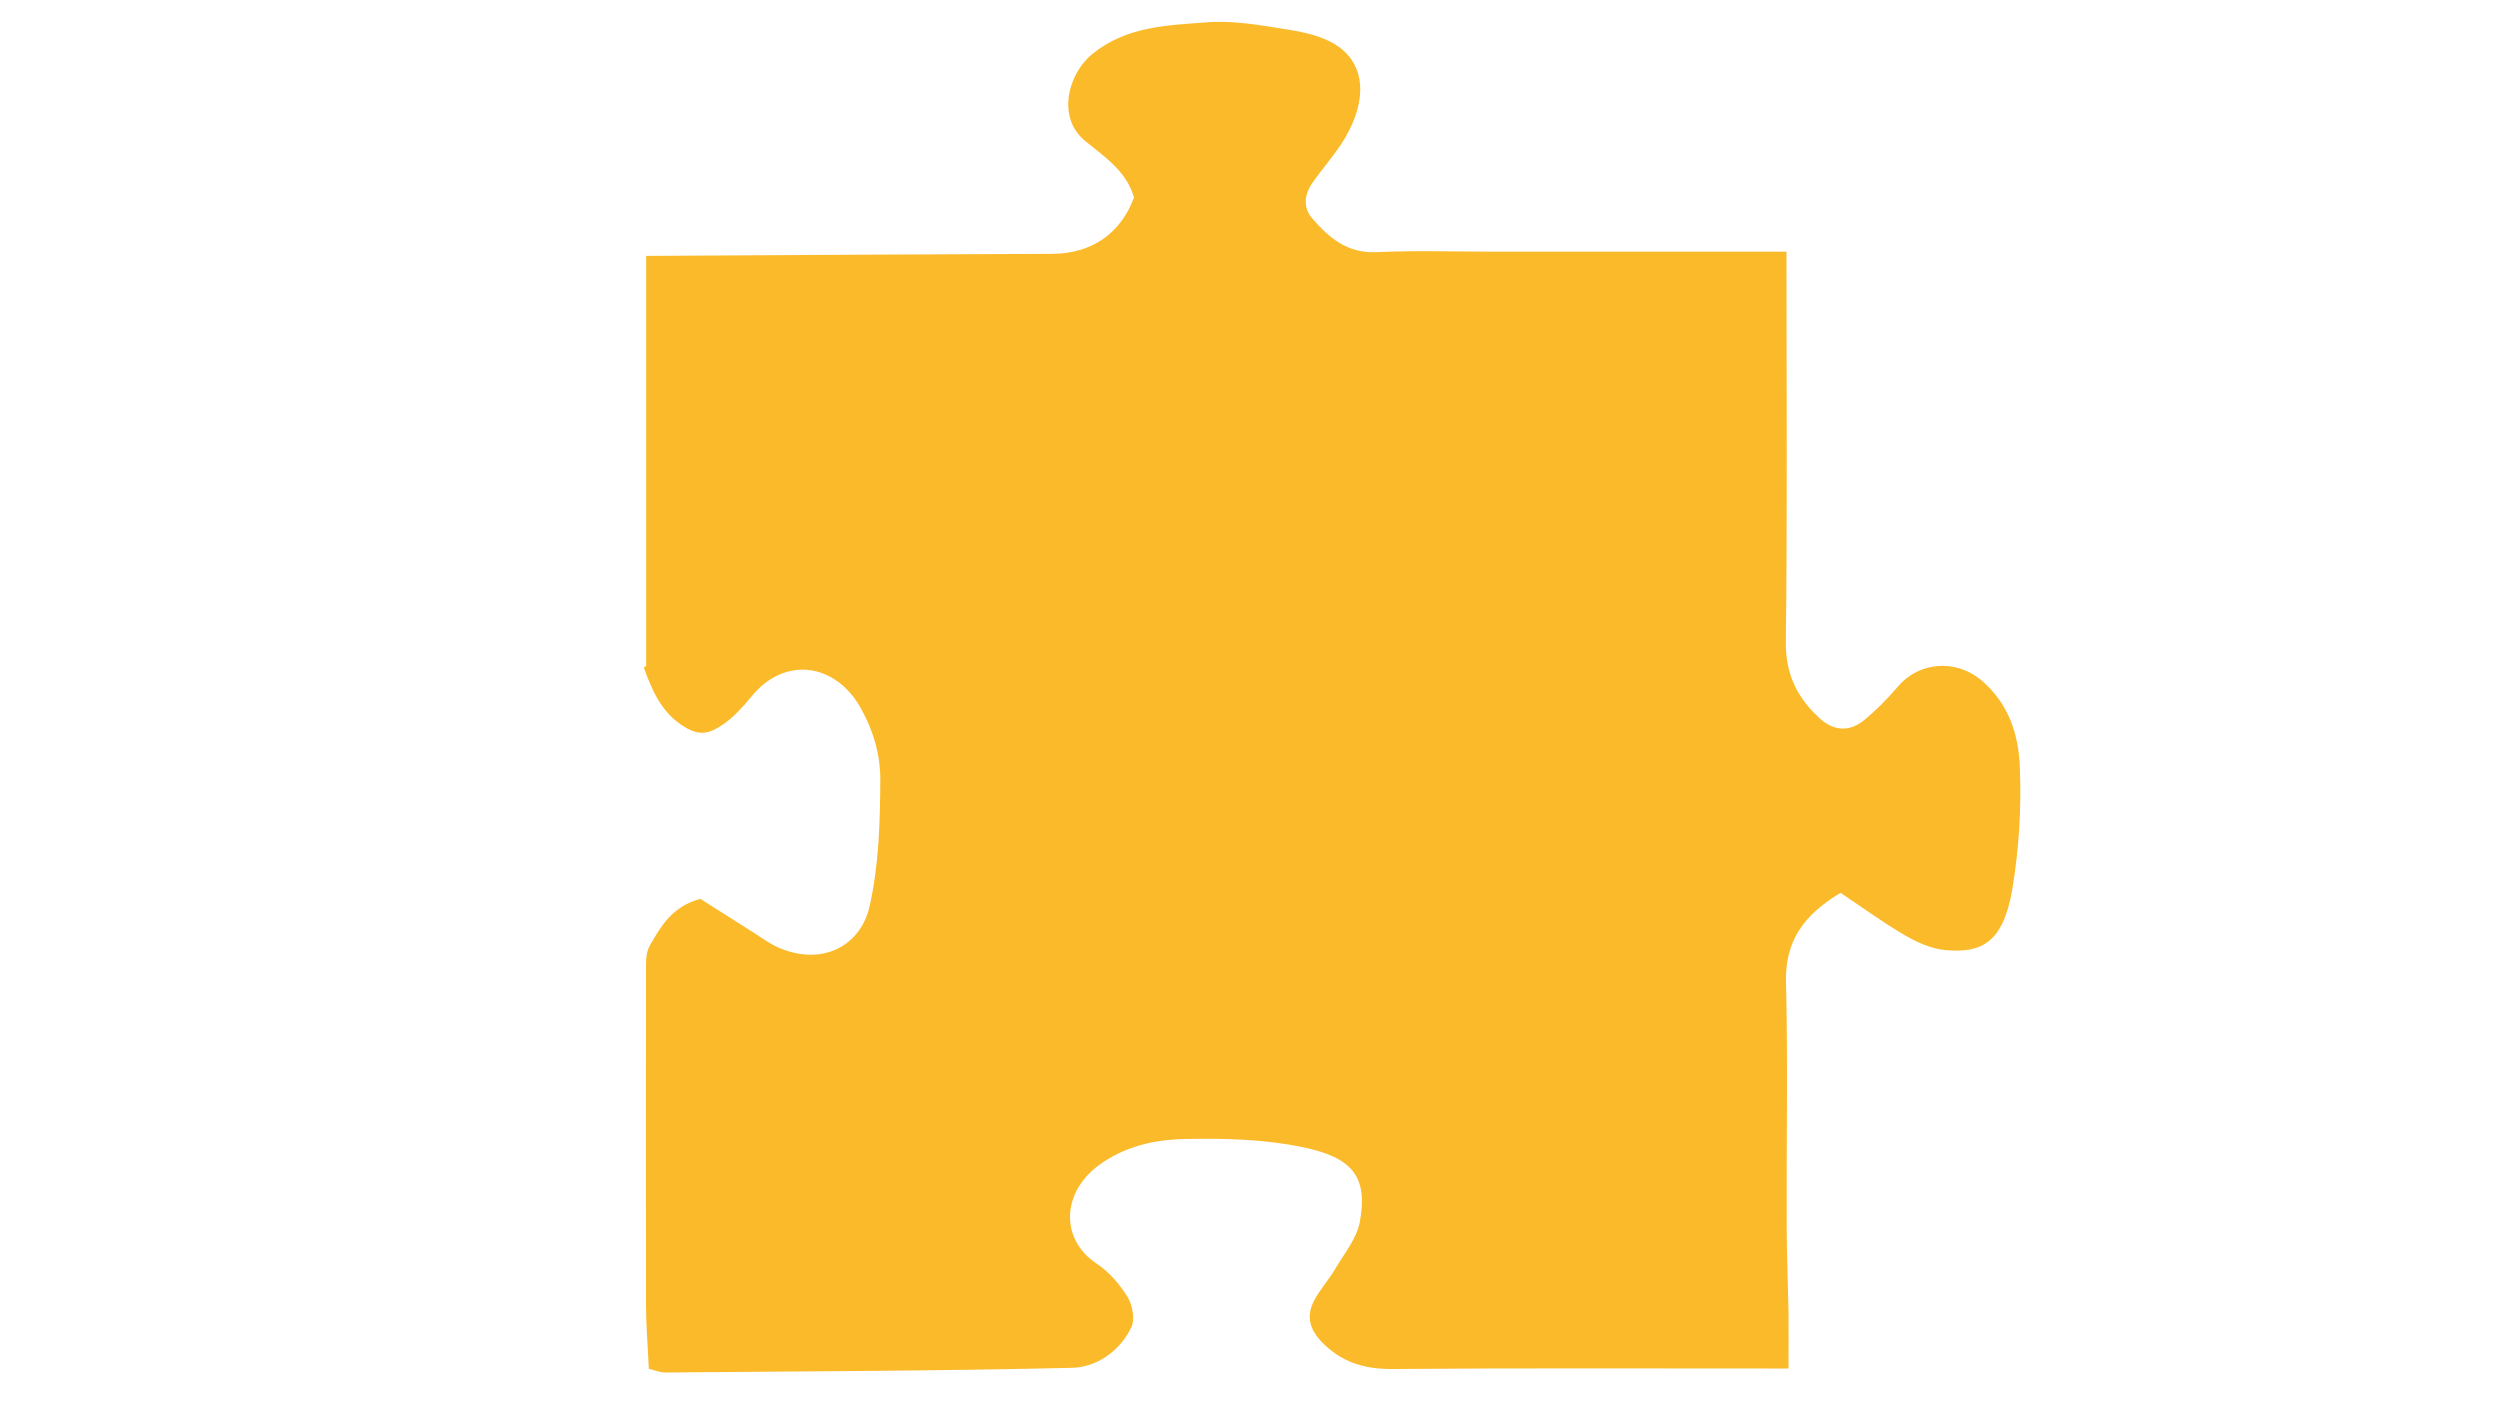 <?xml version="1.0" encoding="UTF-8"?> <!-- Generator: Adobe Illustrator 25.3.0, SVG Export Plug-In . SVG Version: 6.00 Build 0) --> <svg xmlns="http://www.w3.org/2000/svg" xmlns:xlink="http://www.w3.org/1999/xlink" version="1.1" id="Layer_1" x="0px" y="0px" viewBox="0 0 1500 843" style="enable-background:new 0 0 1500 843;" xml:space="preserve"> <style type="text/css"> .st0{fill:#FBBA2A;} </style> <g id="B4lAEz"> <path class="st0" d="M386.3,400.6c4.8,13.1,10,25.7,22.2,34.1c10.5,7.2,16.5,6.1,25.7-0.3c6.2-4.3,11.6-10.3,16.5-16.3 c20.3-25,50.9-20.1,65.9,7c7.6,13.7,11.7,27.9,11.6,43.4c-0.2,25.2-0.8,50-6.4,75.1c-5.2,23.4-27.5,36-53.4,25.5 c-6.3-2.5-11.8-6.8-17.6-10.4c-10.9-6.9-21.8-13.8-30.6-19.4c-17.3,4.8-23.6,16.6-30.2,27.8c-1.9,3.2-2.4,7.7-2.4,11.6 c-0.1,68-0.1,135.9,0,203.9c0,12.5,1.1,25,1.7,38.7c3.5,0.8,6.7,2.2,9.9,2.2c81.2-0.7,162.5-0.9,243.7-2.8 c15.1-0.3,28.9-9.9,35.9-24.3c2.3-4.8,0.7-13.4-2.3-18.3c-4.7-7.6-11.1-15-18.5-19.9c-22.3-14.9-20.7-42.8,1.2-59 c15.6-11.5,33.6-15.4,51.7-15.8c23.4-0.5,47.4,0.1,70.2,4.8c29.4,6,40,16.9,34.8,45c-1.9,10-9.4,19-14.8,28.2 c-3.8,6.5-9.1,12.2-12.6,18.9c-5.5,10.2-2.1,18.9,6.7,27c11.9,11,25.2,14.3,41.2,14.1c74.2-0.6,148.4-0.3,222.6-0.3h14.1 c0-12,0.1-23,0-34c-0.3-16.8-1-33.6-1.1-50.4c-0.2-49.2,0.8-98.4-0.4-147.6c-0.6-24.7,10.8-40.2,32.7-53.4 c12.3,8.2,24.8,17.3,38,25.1c7.5,4.4,16.1,8.4,24.5,9.2c21.7,2.1,34.9-3.9,40.5-36c4.1-24.3,5.6-49,4.6-73.7 c-0.7-19.2-6.5-37.9-22.7-51.8c-15.8-13.5-38-11.4-50.6,3.6c-6.1,7.2-12.8,13.9-20,19.9c-9,7.4-18.5,6.6-26.8-1 c-13.4-12.3-20.5-26.4-20.3-45.7c0.9-73.8,0.4-147.6,0.4-221.5V151H896.1c-23.4,0-46.9-0.8-70.3,0.3c-17.4,0.8-28.5-8.7-38.5-20.3 c-5.5-6.3-4.7-14.2-0.1-20.9c6.3-9.2,14-17.5,19.7-27.1c13.4-22.6,12.6-44.2-4.8-55.7c-8.2-5.5-19.1-7.9-29.1-9.5 c-16.3-2.6-32.9-5.7-49.1-4.4c-23.6,1.8-47.7,2.3-68.4,18.9c-14.4,11.6-21.8,37.9-4.5,52.2c11.5,9.5,24.9,18,29.4,34 c-8,21.7-25.5,33.7-49.1,33.8c-78.8,0.3-157.7,0.7-236.6,1.2c-2,0-3.9,0-7,0v246"></path> </g> </svg> 